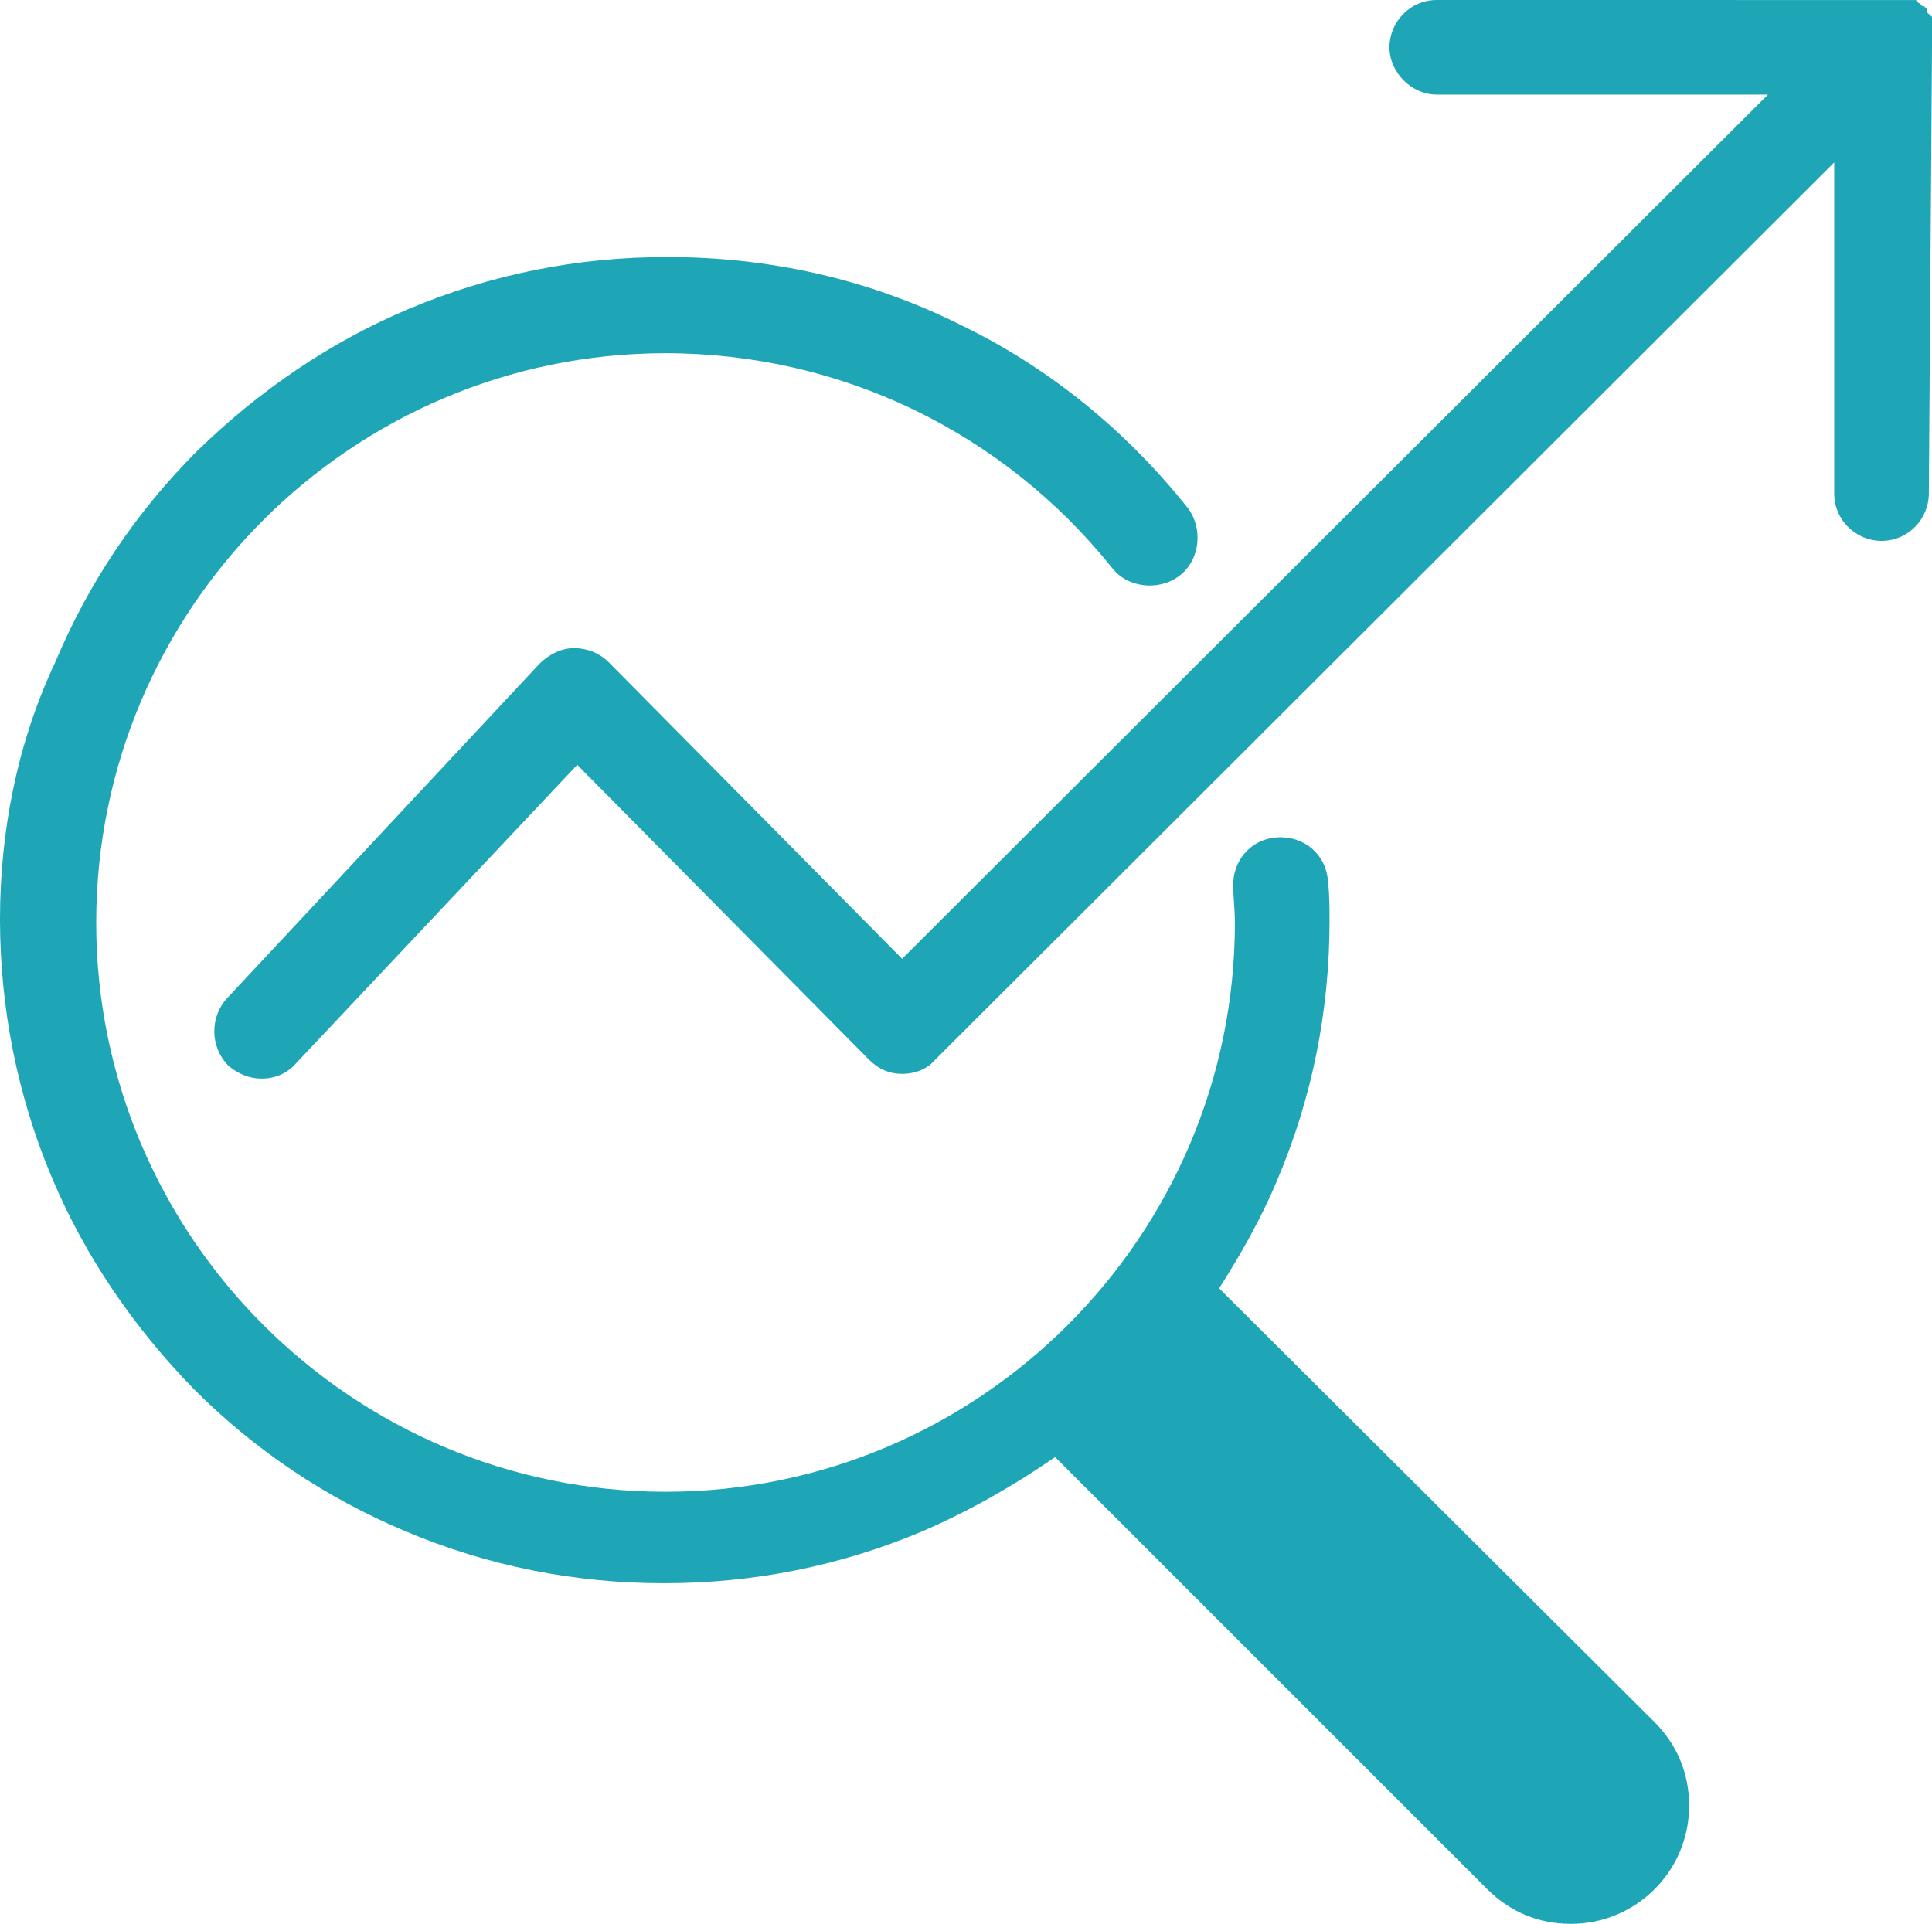 <?xml version="1.0" encoding="utf-8"?>
<!-- Generator: Adobe Illustrator 22.1.0, SVG Export Plug-In . SVG Version: 6.00 Build 0)  -->
<svg version="1.1" id="Layer_1" xmlns="http://www.w3.org/2000/svg" xmlns:xlink="http://www.w3.org/1999/xlink" x="0px" y="0px"
	 viewBox="0 0 122.5 122" style="enable-background:new 0 0 122.5 122;" xml:space="preserve">
<style type="text/css">
	.st0{fill:#1EA6B6;}
</style>
<path class="st0" d="M77.3,81.7c1.4-2.2,2.7-4.5,3.7-6.9c2.2-5.2,3.3-10.7,3.3-16.4c0-0.8,0-1.7-0.1-2.5c-0.1-1.7-1.5-2.9-3.2-2.8
	c-1.7,0.1-2.9,1.5-2.8,3.2c0,0.7,0.1,1.4,0.1,2.2c0,19.9-16.2,36.1-36.1,36.1c-19.9,0-36.1-16.2-36.1-36.1
	c0-19.9,16.2-36.1,36.1-36.1c11.1,0,21.4,5,28.3,13.6c1,1.3,3,1.5,4.3,0.5c1.3-1,1.5-3,0.5-4.3c-3.9-4.9-8.8-8.9-14.4-11.6
	c-5.8-2.9-12.1-4.3-18.6-4.3c-5.7,0-11.2,1.1-16.4,3.3c-5,2.1-9.5,5.2-13.4,9c-3.9,3.9-6.9,8.4-9,13.4C1.1,47.1,0,52.7,0,58.3
	s1.1,11.2,3.3,16.4c2.1,5,5.2,9.5,9,13.4c3.9,3.9,8.4,6.9,13.4,9c5.2,2.2,10.7,3.3,16.4,3.3s11.2-1.1,16.4-3.3
	c3-1.3,5.8-2.9,8.4-4.7l27.4,27.4c1.4,1.4,3.2,2.2,5.3,2.2c4.1,0,7.5-3.3,7.5-7.5c0-2.1-0.8-3.9-2.2-5.3L77.3,81.7z M122.5,3
	c0,0,0-0.1,0-0.1c0,0,0,0,0-0.1c0,0,0-0.1,0-0.1c0,0,0-0.1,0-0.1c0,0,0,0,0-0.1c0,0,0-0.1,0-0.1c0,0,0,0,0-0.1c0,0,0-0.1,0-0.1
	c0,0,0,0,0,0c0,0,0-0.1,0-0.1c0,0,0,0,0-0.1c0,0,0-0.1,0-0.1c0,0,0,0,0-0.1c0,0,0-0.1,0-0.1c0,0,0,0,0-0.1c0,0,0,0,0-0.1
	c0,0,0,0,0-0.1c0,0,0,0,0-0.1c0,0,0-0.1,0-0.1c0,0,0,0,0,0c0,0,0-0.1,0-0.1c0,0,0,0,0,0c0,0,0-0.1-0.1-0.1c0,0,0,0,0,0
	c0,0,0-0.1-0.1-0.1c0,0,0,0,0,0c0,0,0,0-0.1-0.1c0,0,0,0,0-0.1c0,0,0,0,0-0.1c0,0-0.1-0.1-0.1-0.1c0,0,0,0,0,0c0,0,0,0,0,0
	c0,0-0.1-0.1-0.1-0.1c0,0,0,0-0.1,0c0,0,0,0-0.1-0.1c0,0,0,0-0.1-0.1c0,0,0,0,0,0c0,0-0.1,0-0.1-0.1c0,0,0,0,0,0c0,0-0.1,0-0.1-0.1
	c0,0,0,0,0,0c0,0-0.1,0-0.1,0c0,0,0,0,0,0c0,0-0.1,0-0.1,0c0,0,0,0-0.1,0c0,0,0,0-0.1,0c0,0,0,0-0.1,0c0,0,0,0-0.1,0
	c0,0-0.1,0-0.1,0c0,0,0,0-0.1,0c0,0-0.1,0-0.1,0c0,0,0,0,0,0c0,0-0.1,0-0.1,0c0,0,0,0,0,0c0,0-0.1,0-0.1,0c0,0,0,0,0,0
	c0,0-0.1,0-0.1,0c0,0,0,0,0,0c0,0-0.1,0-0.1,0c0,0,0,0-0.1,0c0,0-0.1,0-0.1,0c0,0-0.1,0-0.1,0c0,0,0,0,0,0H91.1c-1.7,0-3,1.4-3,3
	s1.4,3,3,3h21L57.2,60.8L38.6,42c-0.6-0.6-1.4-0.9-2.2-0.9c-0.8,0-1.6,0.4-2.2,1L14.4,63.3c-1.1,1.2-1.1,3.1,0.1,4.3
	c0.6,0.5,1.3,0.8,2.1,0.8c0.8,0,1.6-0.3,2.2-1l17.8-18.9l18.5,18.7c0.6,0.6,1.3,0.9,2.1,0.9h0c0.8,0,1.6-0.3,2.1-0.9l57-56.9v21
	c0,1.7,1.4,3,3,3c1.7,0,3-1.4,3-3L122.5,3C122.5,3,122.5,3,122.5,3z"/>
</svg>
